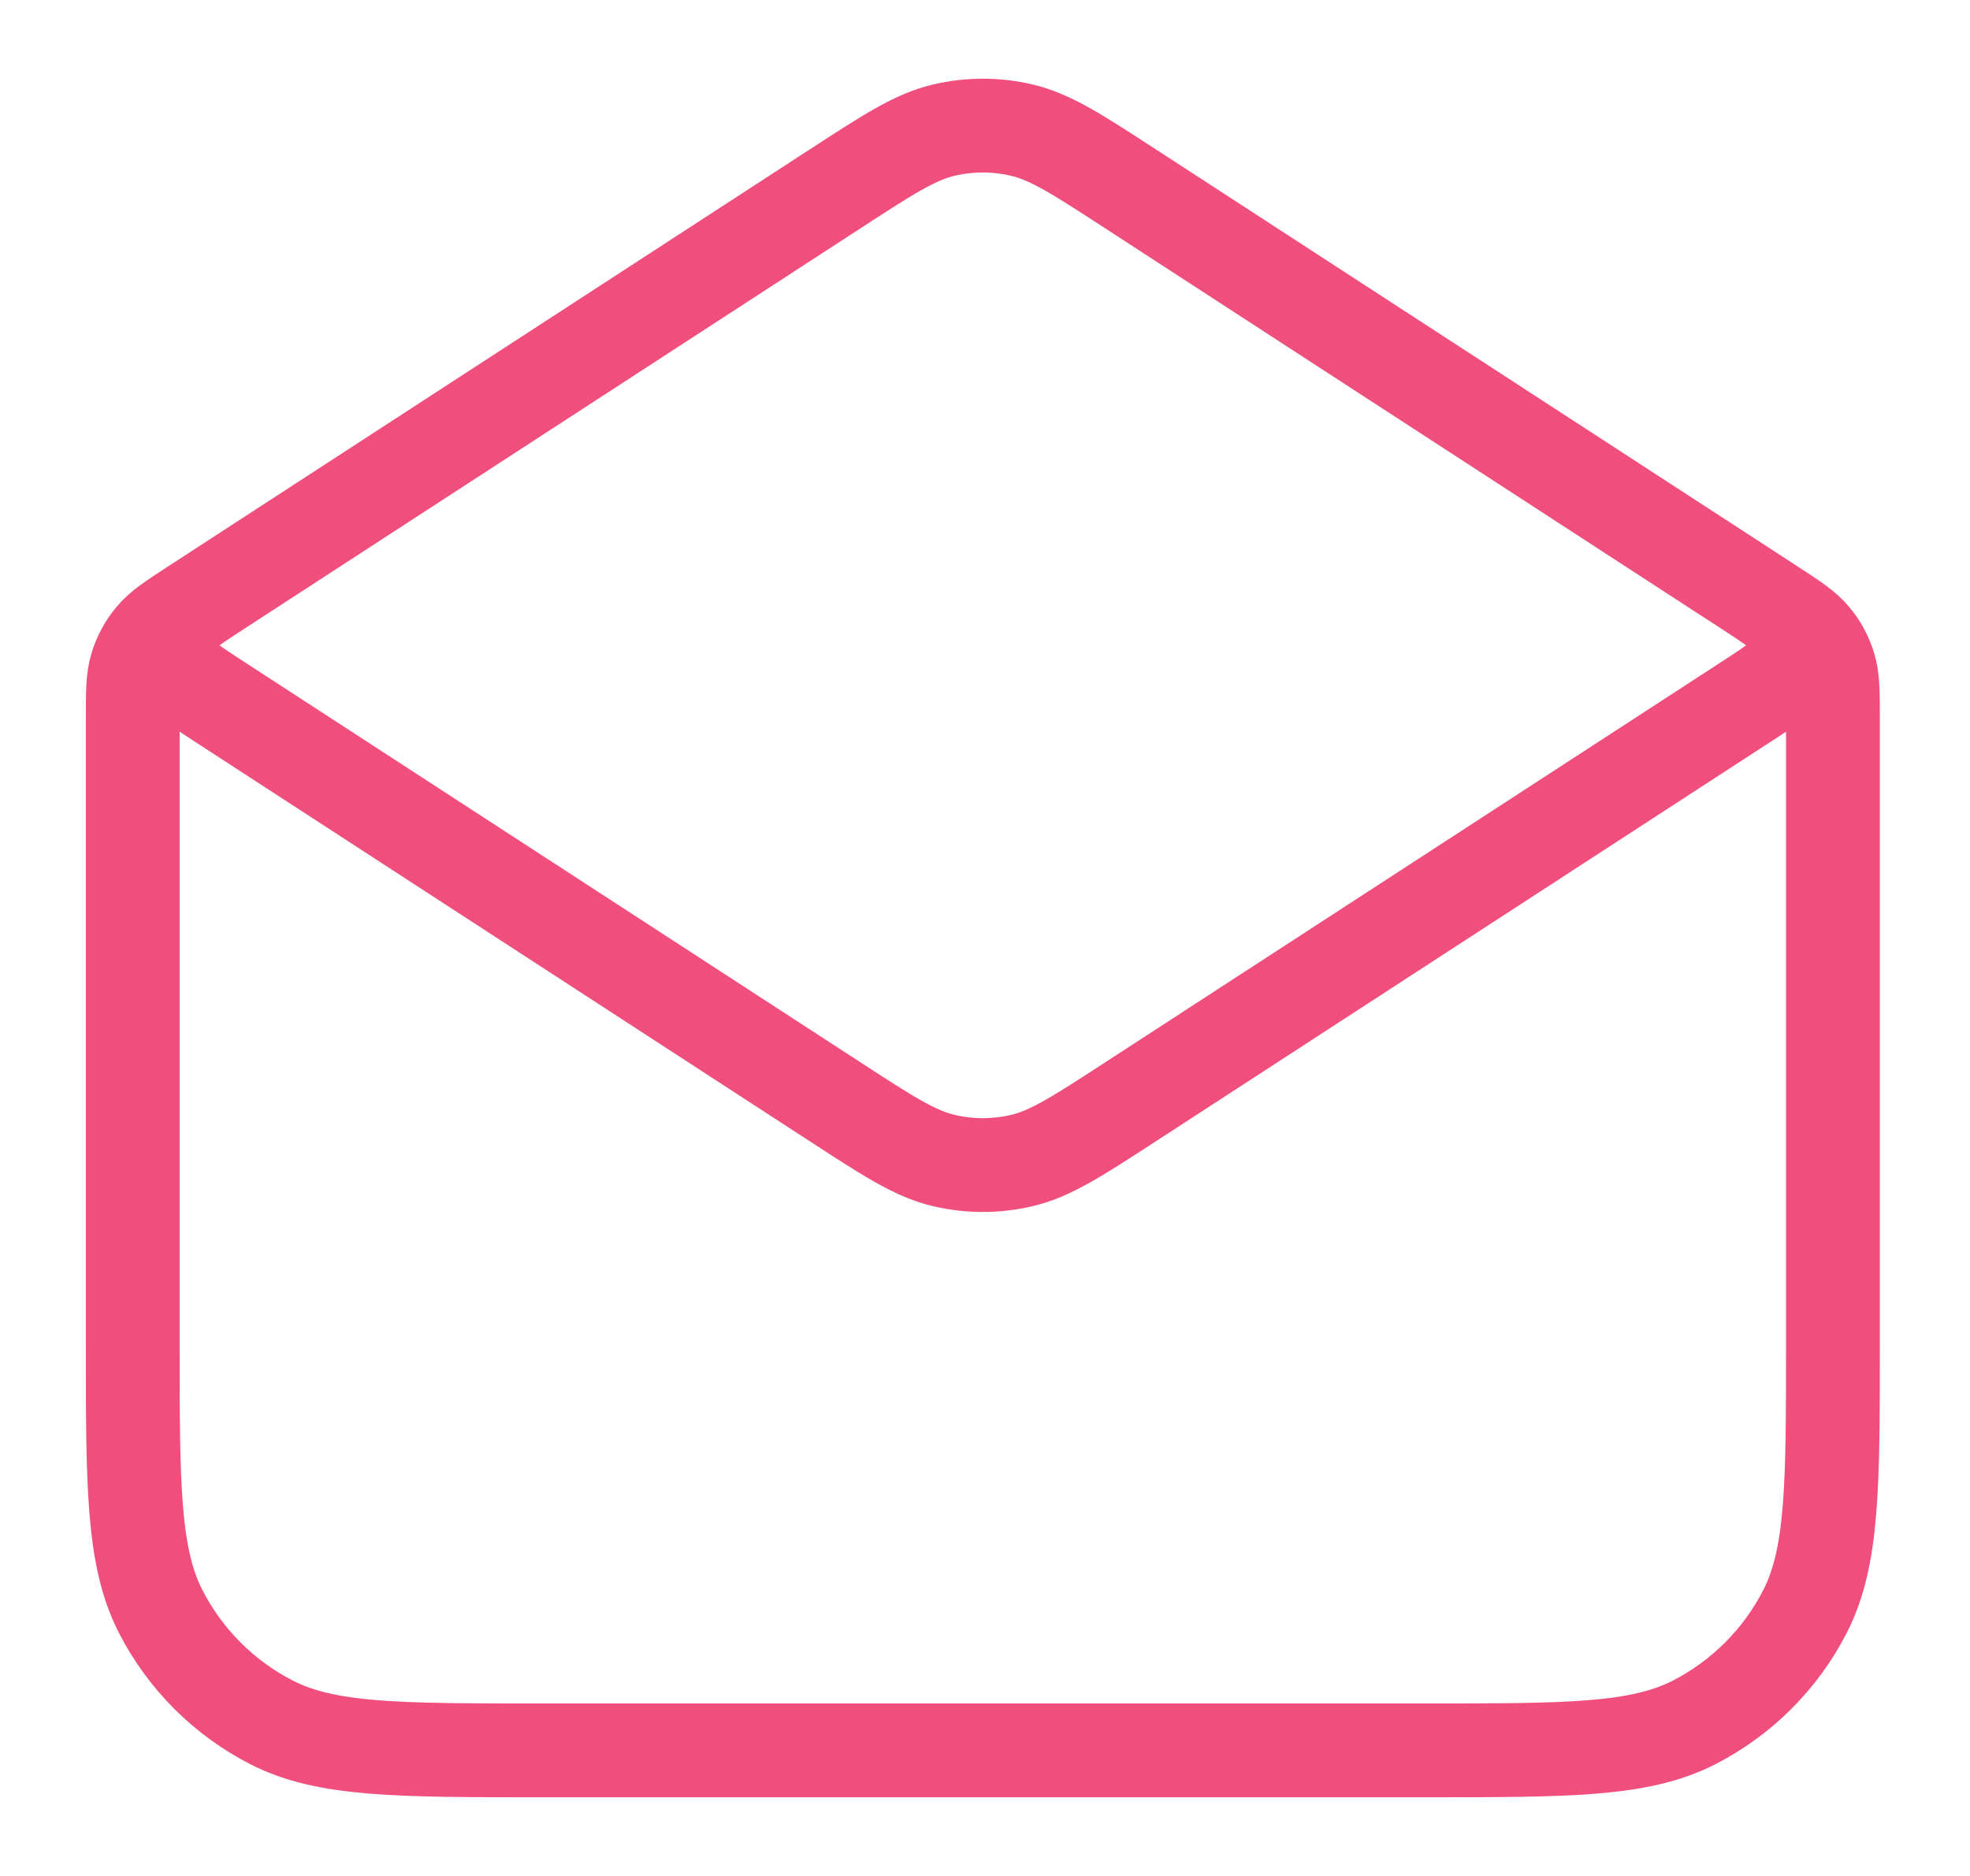 <svg width="21" height="20" viewBox="0 0 21 20" fill="none" xmlns="http://www.w3.org/2000/svg">
<path id="Icon" d="M12.057 2.017L18.879 6.451C19.12 6.608 19.241 6.686 19.328 6.791C19.406 6.883 19.464 6.99 19.499 7.106C19.539 7.236 19.539 7.379 19.539 7.667V14.311C19.539 15.834 19.539 16.595 19.243 17.177C18.982 17.688 18.566 18.104 18.055 18.365C17.473 18.661 16.712 18.661 15.189 18.661H5.765C4.242 18.661 3.481 18.661 2.899 18.365C2.388 18.104 1.972 17.688 1.711 17.177C1.415 16.595 1.415 15.834 1.415 14.311V7.667C1.415 7.379 1.415 7.236 1.455 7.106C1.49 6.99 1.548 6.883 1.626 6.791C1.713 6.686 1.833 6.608 2.075 6.451L8.897 2.017M12.057 2.017C11.485 1.645 11.199 1.459 10.891 1.387C10.619 1.323 10.335 1.323 10.063 1.387C9.755 1.459 9.469 1.645 8.897 2.017M12.057 2.017L18.604 6.272C18.916 6.475 19.072 6.576 19.125 6.705C19.173 6.817 19.173 6.943 19.125 7.056C19.072 7.184 18.916 7.285 18.604 7.488L12.057 11.743C11.485 12.115 11.199 12.301 10.891 12.373C10.619 12.437 10.335 12.437 10.063 12.373C9.755 12.301 9.469 12.115 8.897 11.743L2.35 7.488C2.038 7.285 1.882 7.184 1.828 7.056C1.781 6.943 1.781 6.817 1.828 6.705C1.882 6.576 2.038 6.475 2.35 6.272L8.897 2.017" stroke="#F04E7C" stroke-linecap="round" stroke-linejoin="round"/>
</svg>
